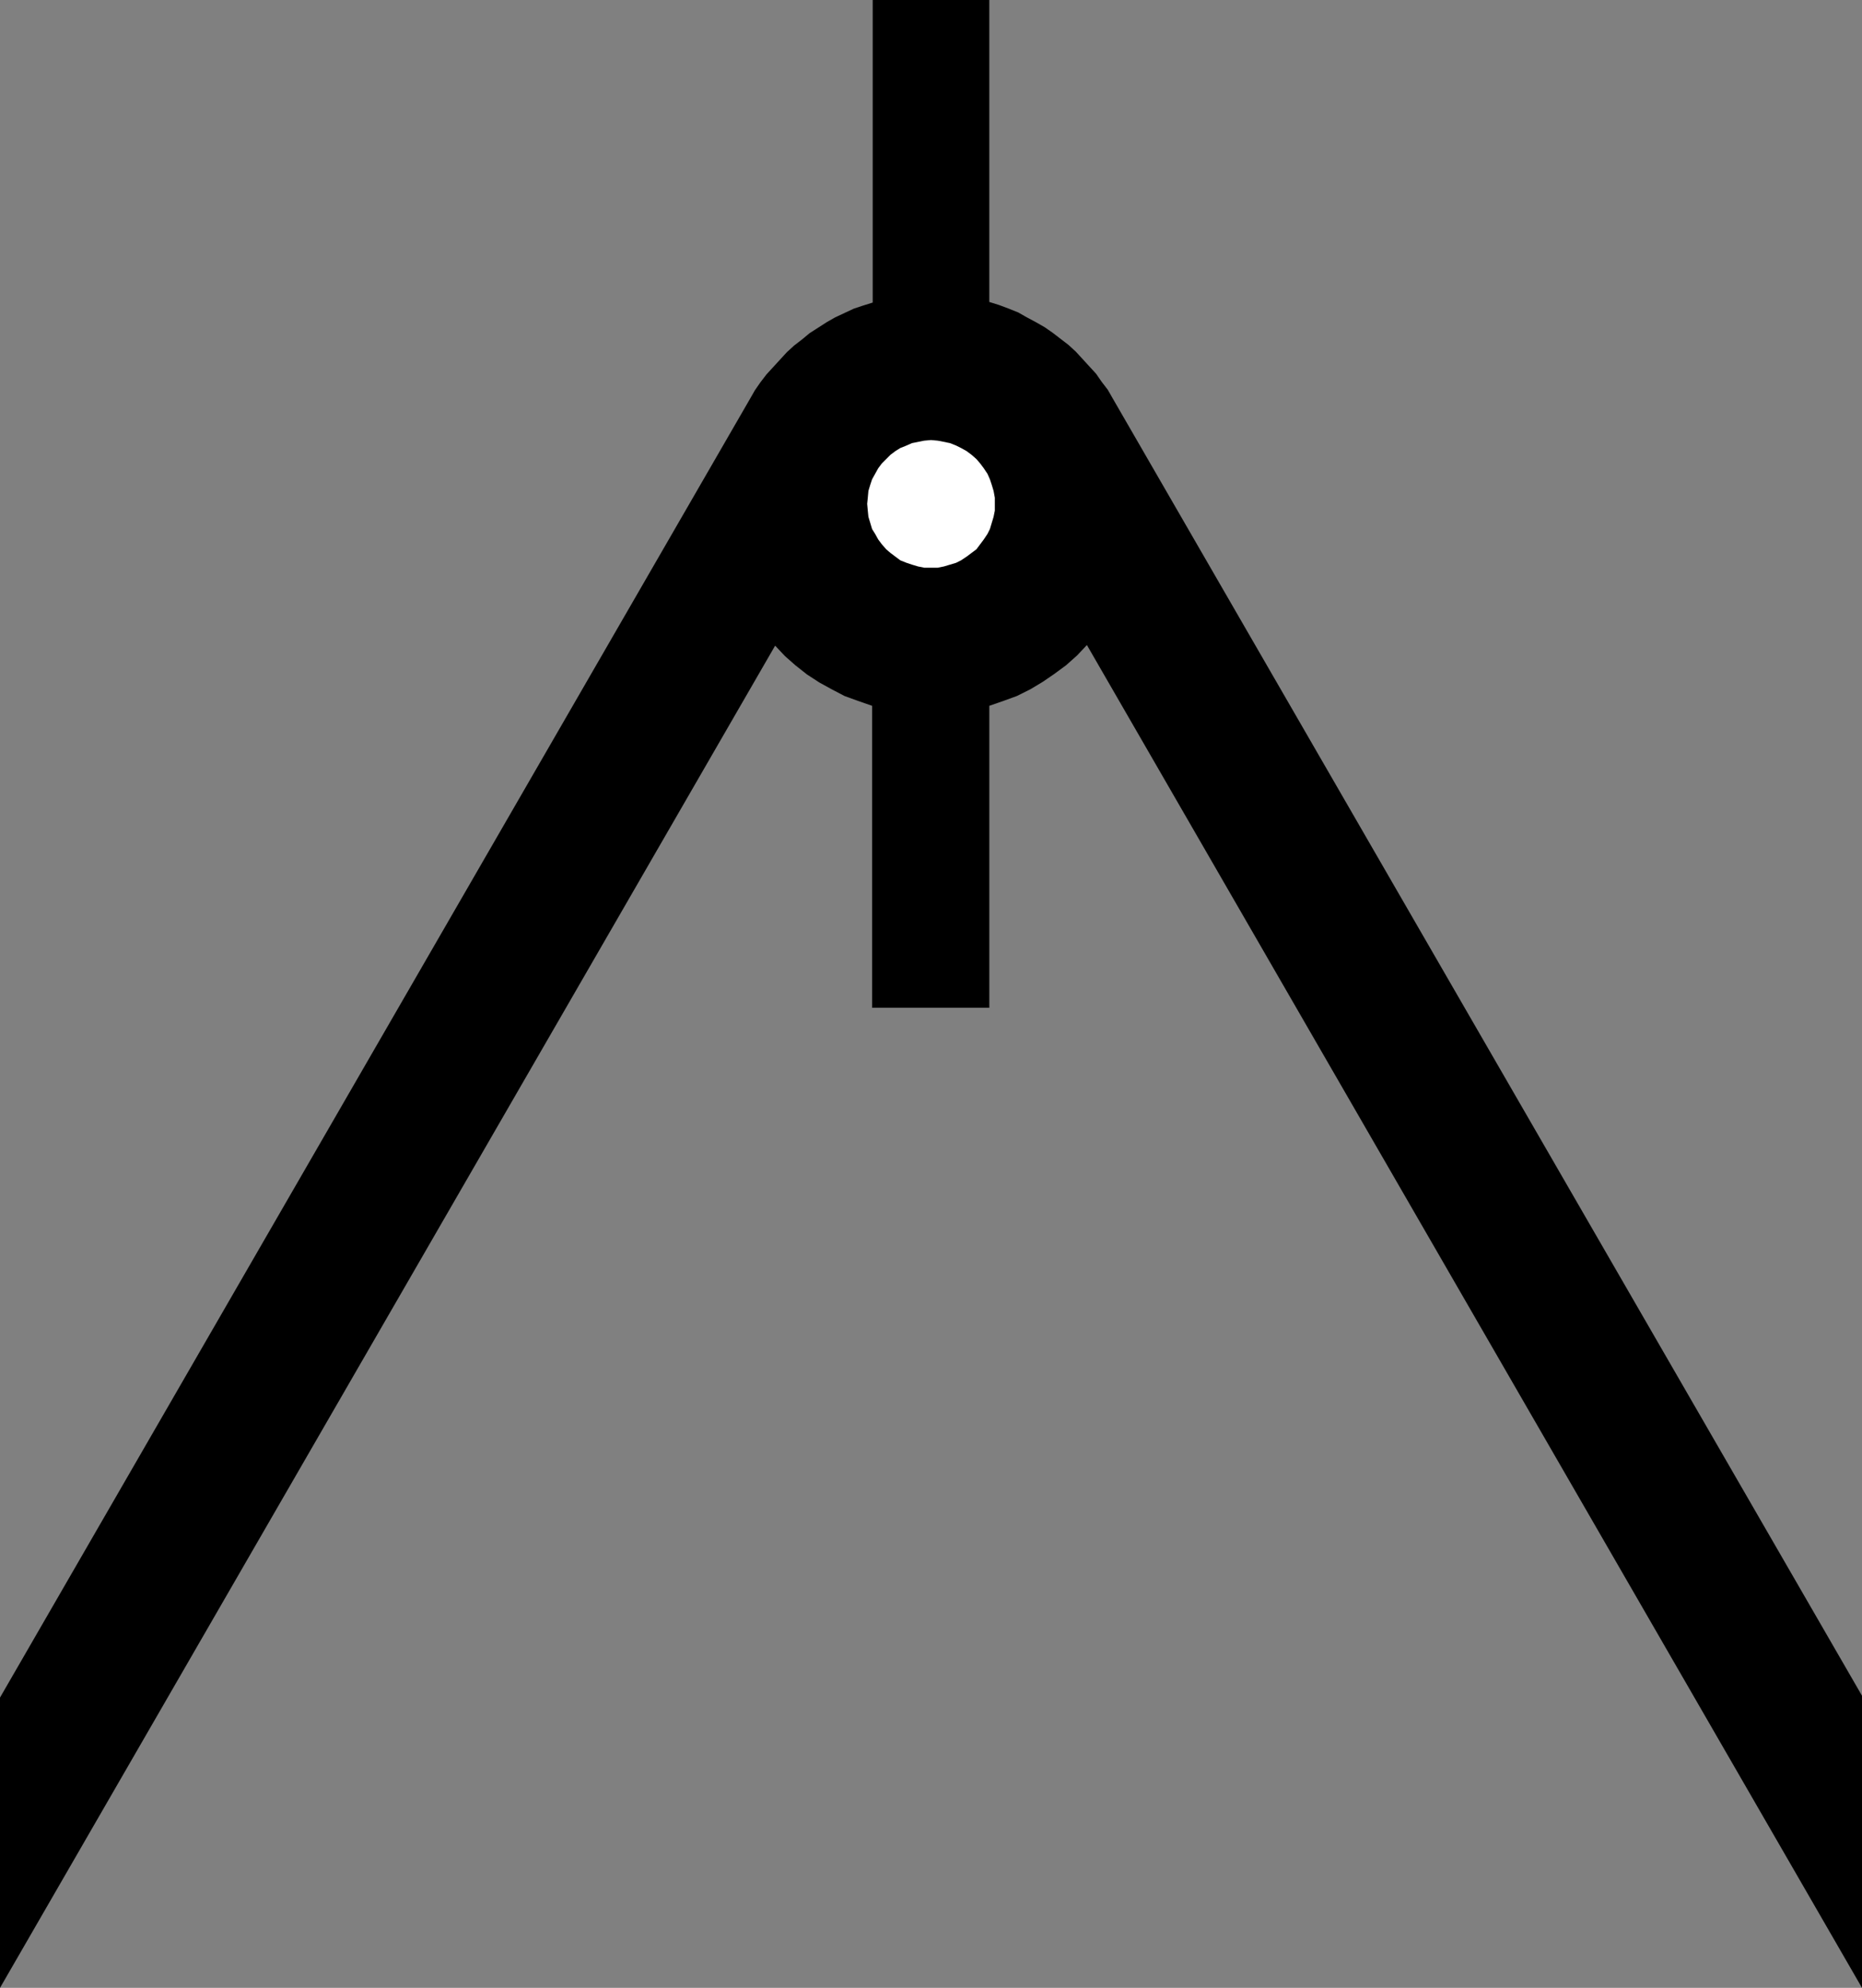 <?xml version="1.0" encoding="UTF-8" standalone="no"?>
<svg
   version="1.0"
   width="129.724mm"
   height="138.484mm"
   id="svg2"
   sodipodi:docname="Architect 2.wmf"
   xmlns:inkscape="http://www.inkscape.org/namespaces/inkscape"
   xmlns:sodipodi="http://sodipodi.sourceforge.net/DTD/sodipodi-0.dtd"
   xmlns="http://www.w3.org/2000/svg"
   xmlns:svg="http://www.w3.org/2000/svg">
  <rect width="100%" height="100%" fill="#808080" stroke="none"/>
  <sodipodi:namedview
     id="namedview2"
     pagecolor="#ffffff"
     bordercolor="#000000"
     borderopacity="0.25"
     inkscape:showpageshadow="2"
     inkscape:pageopacity="0.0"
     inkscape:pagecheckerboard="0"
     inkscape:deskcolor="#d1d1d1"
     inkscape:document-units="mm" />
  <defs
     id="defs1">
    <pattern
       id="WMFhbasepattern"
       patternUnits="userSpaceOnUse"
       width="6"
       height="6"
       x="0"
       y="0" />
  </defs>
  <path
     style="fill:#000000;fill-opacity:1;fill-rule:evenodd;stroke:none"
     d="m 260.499,79.505 2.586,0.808 2.586,0.97 2.424,0.97 2.262,1.293 2.424,1.293 2.262,1.293 2.101,1.454 2.101,1.616 2.101,1.616 1.939,1.778 1.778,1.939 1.778,1.939 1.778,1.939 1.454,2.101 1.616,2.101 1.293,2.262 197.313,341.612 v 76.919 l -204.101,-353.57 -2.586,2.747 -2.909,2.586 -3.07,2.262 -3.07,2.101 -3.232,1.939 -3.555,1.778 -3.555,1.293 -3.717,1.293 v 79.505 h -30.866 v -79.505 l -3.717,-1.293 -3.555,-1.293 -3.394,-1.778 -3.232,-1.778 -3.232,-2.101 -3.07,-2.424 -2.747,-2.424 -2.586,-2.747 L 0,523.406 v -76.434 l 197.475,-341.935 1.293,-2.262 1.454,-2.101 1.616,-2.101 1.778,-1.939 1.778,-1.939 1.778,-1.939 1.939,-1.778 2.101,-1.616 1.939,-1.616 2.262,-1.454 2.262,-1.454 2.262,-1.293 2.424,-1.131 2.424,-1.131 2.424,-0.808 2.586,-0.808 V 0 h 30.704 z"
     id="path1" />
  <path
     style="fill:#ffffff;fill-opacity:1;fill-rule:evenodd;stroke:none"
     d="m 245.147,149.475 h 1.778 l 1.616,-0.323 1.616,-0.485 1.616,-0.485 1.293,-0.646 1.454,-0.97 1.293,-0.97 1.293,-0.97 0.97,-1.293 0.97,-1.293 0.97,-1.454 0.646,-1.293 0.485,-1.616 0.485,-1.616 0.323,-1.616 v -1.778 -1.616 l -0.323,-1.778 -0.485,-1.616 -0.485,-1.454 -0.646,-1.454 -0.97,-1.454 -0.97,-1.293 -0.97,-1.131 -1.293,-1.131 -1.293,-0.97 -1.454,-0.808 -1.293,-0.646 -1.616,-0.646 -1.616,-0.323 -1.616,-0.323 -1.778,-0.162 -1.778,0.162 -1.616,0.323 -1.616,0.323 -1.454,0.646 -1.616,0.646 -1.293,0.808 -1.293,0.97 -1.131,1.131 -1.131,1.131 -0.97,1.293 -0.808,1.454 -0.808,1.454 -0.485,1.454 -0.485,1.616 -0.162,1.778 -0.162,1.616 0.162,1.778 0.162,1.616 0.485,1.616 0.485,1.616 0.808,1.293 0.808,1.454 0.97,1.293 1.131,1.293 1.131,0.97 1.293,0.97 1.293,0.97 1.616,0.646 1.454,0.485 1.616,0.485 1.616,0.323 z"
     id="path2" />
</svg>
